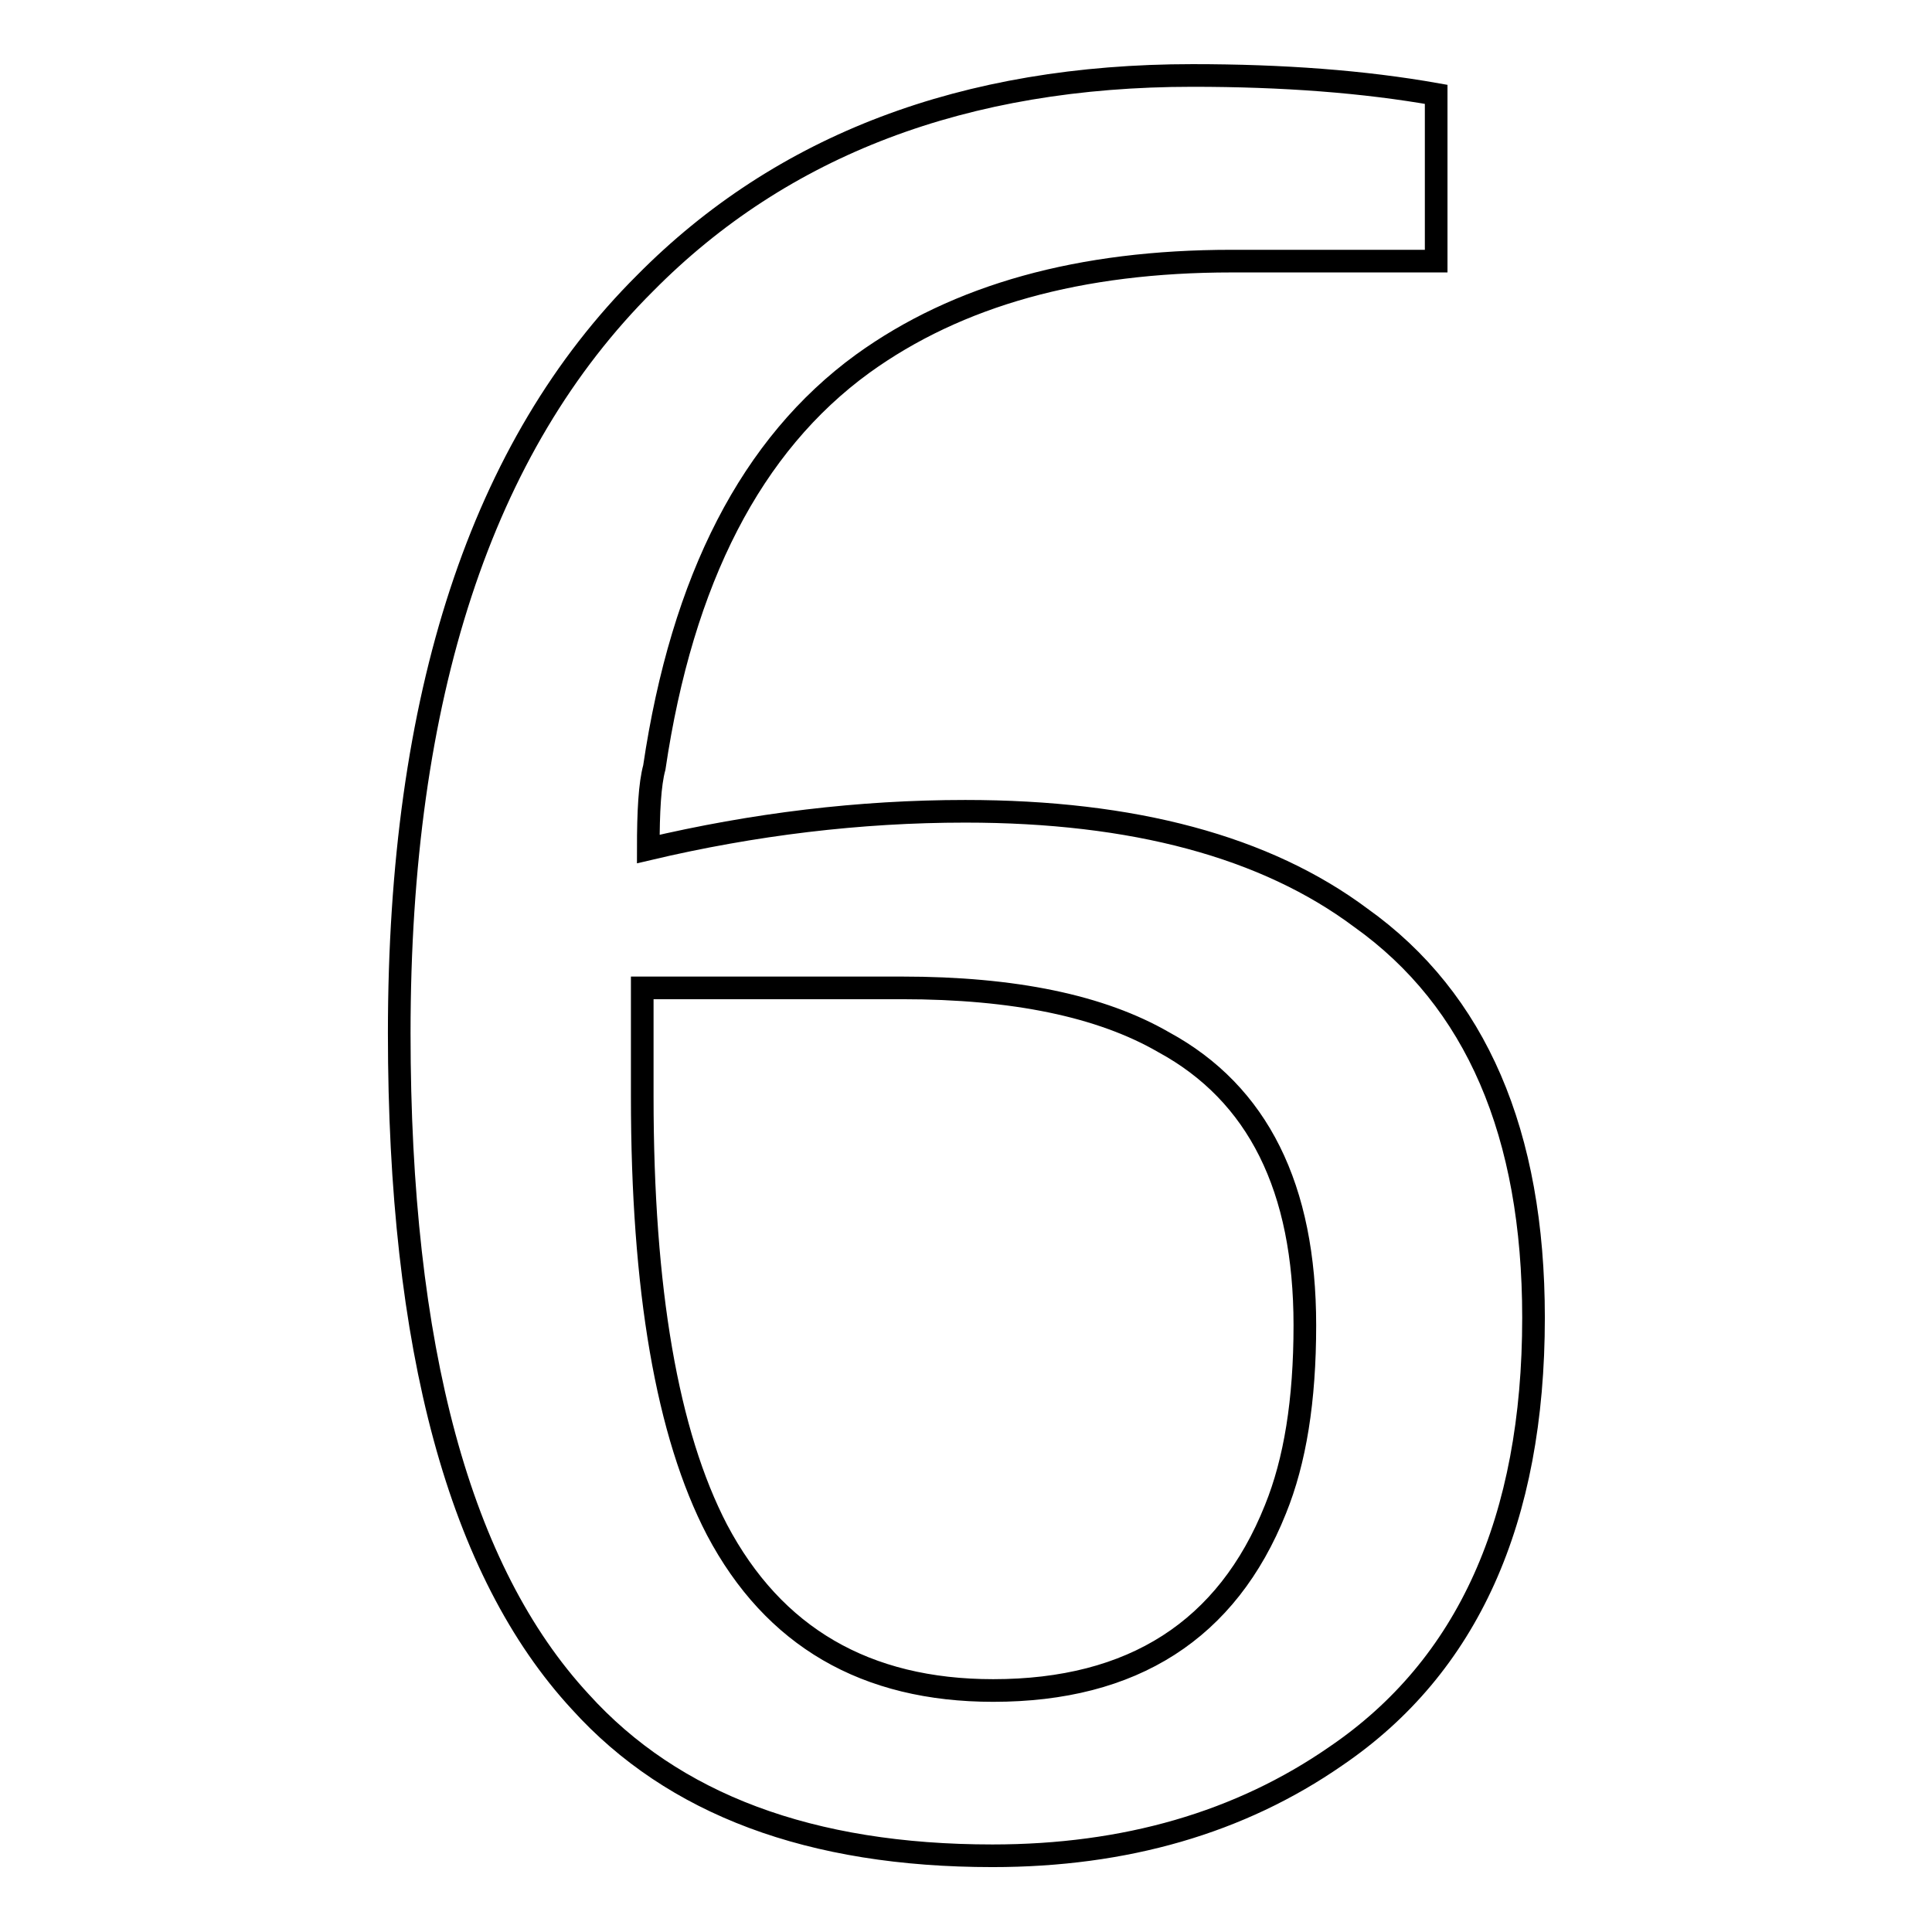 <?xml version="1.0" encoding="utf-8"?>
<!-- Svg Vector Icons : http://www.onlinewebfonts.com/icon -->
<!DOCTYPE svg PUBLIC "-//W3C//DTD SVG 1.1//EN" "http://www.w3.org/Graphics/SVG/1.1/DTD/svg11.dtd">
<svg version="1.1" xmlns="http://www.w3.org/2000/svg" xmlns:xlink="http://www.w3.org/1999/xlink" x="0px" y="0px" viewBox="0 0 256 256" enable-background="new 0 0 256 256" xml:space="preserve">
<g><g><path stroke-width="3" fill-opacity="0" stroke="#000000"  d="M203.2,174.6c0,26.8-8.7,46.2-26.2,58.1c-12.7,8.8-27.9,13.2-45.5,13.2c-24.1,0-42.3-6.8-54.6-20.4c-16-17.3-24-46.8-24-88.6c0-44.7,10.9-77.8,32.6-99.4C103.6,19.2,127.8,10,158,10c12,0,22.7,0.8,32.3,2.5v22.1h-27.1c-20.1,0-36.3,4.5-48.9,13.6c-14.7,10.7-23.9,28.5-27.6,53.5c-0.6,2.2-0.8,5.8-0.8,10.8c14-3.3,28-5,42-5c22.3,0,39.8,4.7,52.4,14.1C195.6,132.5,203.2,150.2,203.2,174.6z M172.9,175.6c0-18.2-6.2-30.7-18.7-37.5c-8.3-4.8-19.8-7.2-34.7-7.2H85.1v14.4c0,25.6,3.3,44.7,9.9,57.4c7.5,14.2,19.7,21.3,36.6,21.3c18.5,0,31-8,37.4-24C171.6,193.6,172.9,185.6,172.9,175.6z"/></g></g>
</svg>